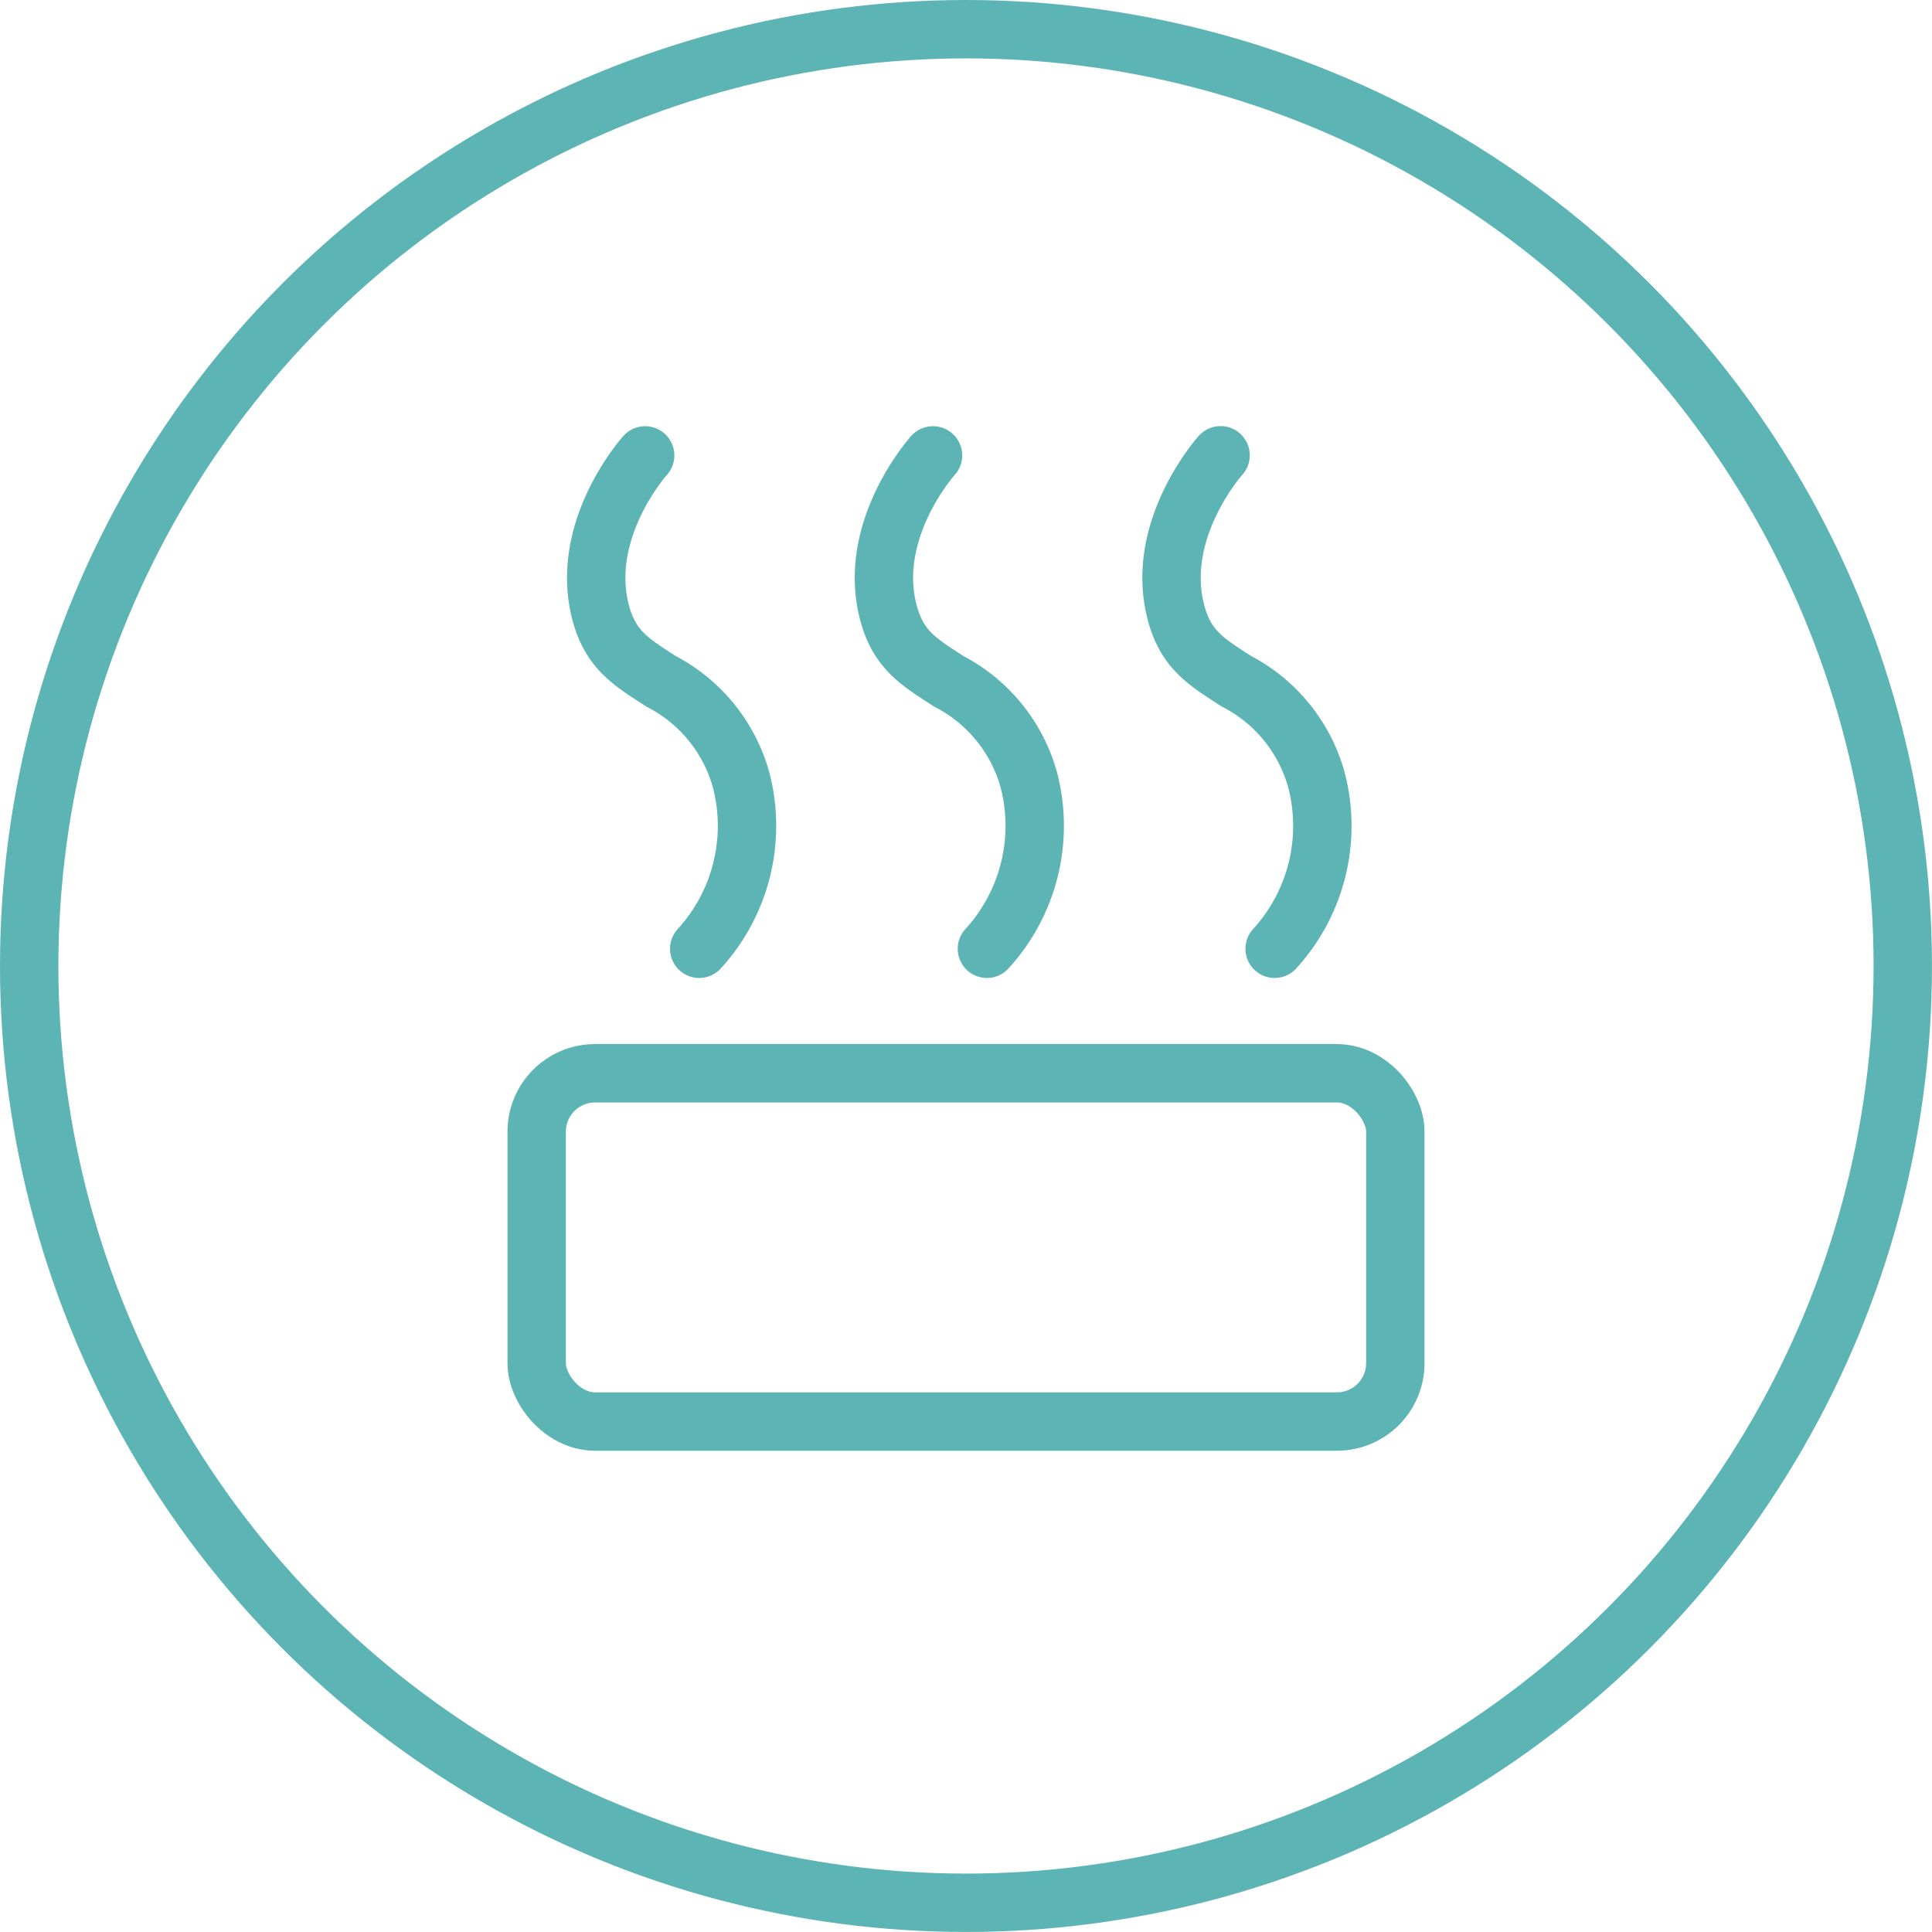 <svg xmlns="http://www.w3.org/2000/svg" width="66.181" height="66.181" viewBox="0 0 66.181 66.181">
  <defs>
    <style>
      .cls-1 {
        fill: none;
        stroke: #5cb5b4;
        stroke-linecap: round;
        stroke-miterlimit: 10;
        stroke-width: 2px;
      }
    </style>
  </defs>
  <g id="レイヤー_2" data-name="レイヤー 2">
    <g id="design">
      <g>
        <g>
          <path class="cls-1" d="M23.952,32.5a6.234,6.234,0,0,0,1.441-5.761,5.433,5.433,0,0,0-2.748-3.4c-1.035-.672-1.795-1.1-2.112-2.533C19.918,18.021,22.1,15.6,22.1,15.6"/>
          <path class="cls-1" d="M33.807,32.5a6.236,6.236,0,0,0,1.442-5.761,5.436,5.436,0,0,0-2.748-3.4c-1.035-.672-1.795-1.1-2.112-2.533C29.773,18.021,31.96,15.6,31.96,15.6"/>
          <path class="cls-1" d="M43.663,32.5A6.234,6.234,0,0,0,45.1,26.736a5.435,5.435,0,0,0-2.747-3.4c-1.036-.672-1.8-1.1-2.112-2.533-.616-2.782,1.57-5.207,1.57-5.207"/>
          <rect class="cls-1" x="18.384" y="36.765" width="29.413" height="11.93" rx="2"/>
        </g>
        <circle class="cls-1" cx="33.09" cy="33.09" r="32.09"/>
      </g>
    </g>
  </g>
</svg>
